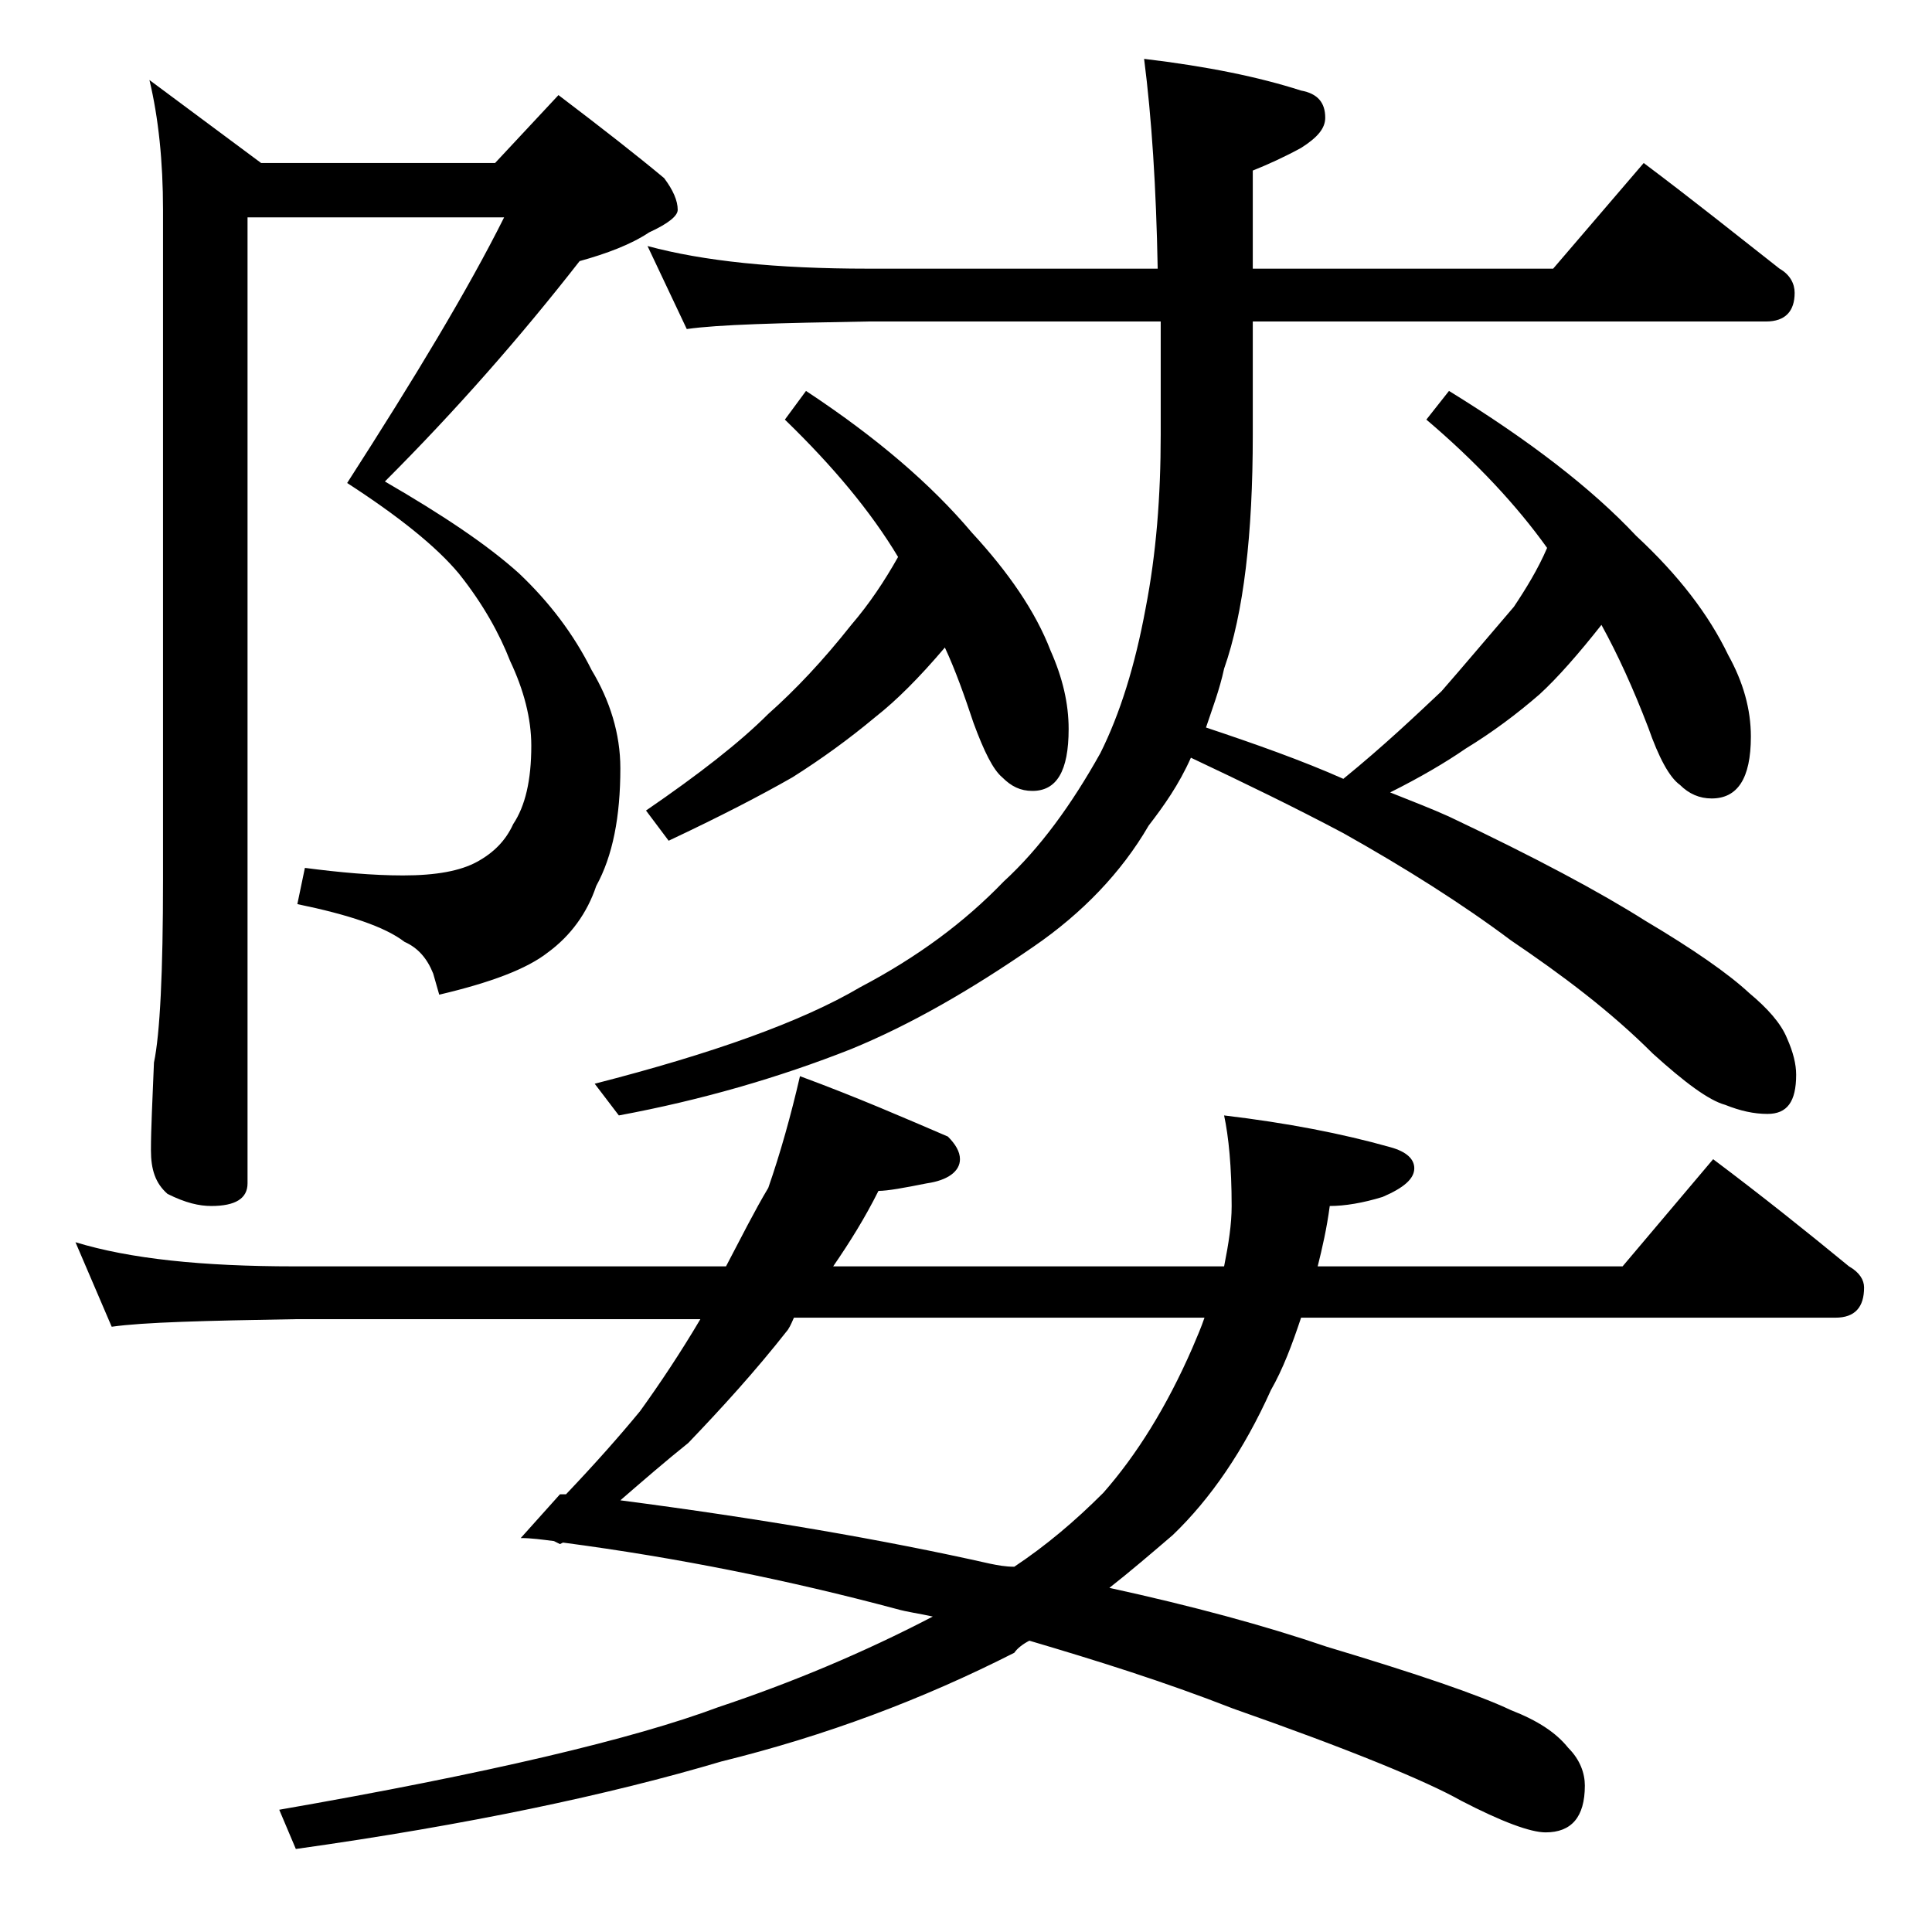 <?xml version="1.0" encoding="utf-8"?>
<!-- Generator: Adobe Illustrator 18.0.0, SVG Export Plug-In . SVG Version: 6.00 Build 0)  -->
<!DOCTYPE svg PUBLIC "-//W3C//DTD SVG 1.1//EN" "http://www.w3.org/Graphics/SVG/1.1/DTD/svg11.dtd">
<svg version="1.1" id="Layer_1" xmlns="http://www.w3.org/2000/svg" xmlns:xlink="http://www.w3.org/1999/xlink" x="0px" y="0px"
	 viewBox="0 0 128 128" enable-background="new 0 0 128 128" xml:space="preserve">
<path d="M53,71.3c3.8,1.4,7,2.8,9.8,4c0.5,0.5,0.8,1,0.8,1.5c0,0.8-0.8,1.4-2.2,1.6c-1.5,0.3-2.6,0.5-3.2,0.5c-0.9,1.8-1.9,3.4-3,5
	h25.9c0.3-1.5,0.5-2.8,0.5-4c0-2.6-0.2-4.6-0.5-6c4.2,0.5,7.8,1.2,11,2.1c1.1,0.3,1.6,0.8,1.6,1.4c0,0.7-0.7,1.3-2.1,1.9
	c-1.3,0.4-2.5,0.6-3.5,0.6c-0.2,1.5-0.5,2.8-0.8,4h20.2l6-7.1c3.2,2.4,6.2,4.8,9,7.1c0.7,0.4,1,0.9,1,1.4c0,1.3-0.6,2-1.9,2H86.2
	c-0.6,1.8-1.2,3.4-2,4.8c-1.8,4-4,7.2-6.5,9.6c-1.4,1.2-2.8,2.4-4.2,3.5c5.5,1.2,10.3,2.5,14.4,3.9c6,1.8,10.1,3.2,12.2,4.2
	c1.8,0.7,3,1.5,3.8,2.5c0.8,0.8,1.1,1.7,1.1,2.5c0,2.1-0.9,3.1-2.6,3.1c-1,0-2.9-0.7-5.6-2.1c-2.3-1.3-7.4-3.4-15.1-6.1
	c-4.6-1.8-9.1-3.2-13.5-4.5c-0.4,0.2-0.8,0.5-1,0.8c-6.1,3.1-12.5,5.5-19.4,7.2c-7.4,2.2-16.8,4.2-28.2,5.8l-1.1-2.6
	c13.8-2.4,23.5-4.7,29.1-6.8c4.8-1.6,9.6-3.6,14.2-6c-0.9-0.2-1.7-0.3-2.4-0.5c-7.1-1.9-14.5-3.4-22.1-4.4l-0.2,0.1l-0.4-0.2
	c-0.8-0.1-1.5-0.2-2.2-0.2l2.6-2.9h0.4c1.9-2,3.5-3.8,4.9-5.5c1.3-1.8,2.7-3.9,4-6.1H19.5c-5.9,0.1-10,0.2-12.1,0.5L5,82.3
	c3.6,1.1,8.4,1.6,14.5,1.6h28.6c1-1.9,1.9-3.7,2.8-5.2C51.7,76.4,52.4,73.9,53,71.3z M16.4,14.4v64c0,1-0.8,1.5-2.4,1.5
	c-0.8,0-1.7-0.2-2.9-0.8c-0.8-0.7-1.1-1.6-1.1-2.9c0-1.4,0.1-3.3,0.2-5.8c0.4-1.9,0.6-6,0.6-12.1V13.9c0-3.2-0.3-6.1-0.9-8.6
	l7.4,5.5h15.5L37,6.3c2.9,2.2,5.2,4,7,5.5c0.6,0.8,0.9,1.5,0.9,2.1c0,0.4-0.6,0.9-1.9,1.5c-1.2,0.8-2.8,1.4-4.6,1.9
	c-3.9,5-8.2,9.9-12.9,14.6c3.8,2.2,6.8,4.2,8.9,6.1c2,1.9,3.6,4,4.8,6.4c1.2,2,1.9,4.2,1.9,6.5c0,3.2-0.5,5.8-1.6,7.8
	c-0.6,1.8-1.7,3.3-3.2,4.4c-1.4,1.1-3.8,2-7.2,2.8l-0.4-1.4c-0.4-1-1-1.7-1.9-2.1c-1.3-1-3.7-1.8-7.1-2.5l0.5-2.4
	c2.3,0.3,4.5,0.5,6.5,0.5c2.2,0,3.8-0.3,4.9-0.9c1.1-0.6,1.9-1.4,2.4-2.5c0.8-1.2,1.2-2.9,1.2-5.2c0-1.8-0.5-3.7-1.4-5.6
	c-0.7-1.8-1.8-3.8-3.4-5.8c-1.5-1.8-4-3.8-7.4-6C27.5,25,31,19.2,33.4,14.4H16.4z M42.9,16.3c3.7,1,8.5,1.5,14.6,1.5h19.2
	c-0.1-5.4-0.4-10-0.9-13.9C80,4.4,83.4,5.1,86.2,6c1.1,0.2,1.6,0.8,1.6,1.8c0,0.7-0.5,1.3-1.6,2c-1.1,0.6-2.2,1.1-3.2,1.5v6.5h19.9
	l6-7c3.2,2.4,6.2,4.8,9,7c0.7,0.4,1,1,1,1.6c0,1.2-0.6,1.9-1.9,1.9H83v7.5c0,6.6-0.6,11.8-1.9,15.5c-0.3,1.4-0.8,2.7-1.2,3.9
	c3.3,1.1,6.4,2.2,9.1,3.4c2.7-2.2,4.8-4.2,6.5-5.8c1.4-1.6,3-3.5,4.8-5.6c0.8-1.2,1.6-2.5,2.2-3.9c-2-2.8-4.7-5.7-8-8.5l1.5-1.9
	c5.2,3.2,9.4,6.4,12.4,9.6c2.8,2.6,4.8,5.2,6.1,7.9c1,1.8,1.5,3.6,1.5,5.4c0,2.8-0.9,4.1-2.6,4.1c-0.8,0-1.5-0.3-2.1-0.9
	c-0.7-0.5-1.4-1.8-2.1-3.8c-1-2.6-2-4.8-3.1-6.8c-1.5,1.9-2.9,3.5-4.1,4.6c-1.5,1.3-3.1,2.5-4.9,3.6c-1.3,0.9-3,1.9-5,2.9
	c1.5,0.6,2.8,1.1,3.9,1.6c5.7,2.7,10,5,13,6.9c3.2,1.9,5.5,3.5,6.9,4.8c1.2,1,2.1,2,2.5,3c0.4,0.9,0.6,1.7,0.6,2.4
	c0,1.8-0.6,2.6-1.9,2.6c-0.9,0-1.8-0.2-2.8-0.6c-1.1-0.3-2.7-1.5-4.8-3.4c-2.8-2.8-6-5.2-9.4-7.5c-3.2-2.4-7-4.8-11.1-7.1
	c-3.2-1.7-6.5-3.3-10.1-5c-0.8,1.8-1.8,3.2-2.8,4.5c-1.8,3.1-4.4,5.8-7.6,8c-4.2,2.9-8.2,5.2-12.1,6.8c-4.8,1.9-10,3.4-15.4,4.4
	l-1.6-2.1c7.8-2,13.7-4.1,17.6-6.4c3.8-2,6.9-4.3,9.5-7c2.4-2.2,4.5-5.1,6.4-8.5c1.3-2.6,2.3-5.8,3-9.6c0.7-3.6,1-7.4,1-11.5v-7.5
	H57.5c-5.9,0.1-9.9,0.2-12,0.5L42.9,16.3z M79.8,87.3H52.6c-0.1,0.2-0.2,0.5-0.4,0.8c-2.2,2.8-4.4,5.2-6.6,7.5
	c-1.5,1.2-3,2.5-4.5,3.8c9.2,1.2,17.4,2.6,24.5,4.2c0.5,0.1,1,0.2,1.6,0.2c2.1-1.4,4-3,5.9-4.9c2.2-2.5,4.2-5.7,5.9-9.6
	C79.3,88.6,79.6,87.9,79.8,87.3z M59.5,36.9c-1.8-3-4.3-6-7.5-9.1l1.4-1.9c4.7,3.1,8.3,6.2,11,9.4c2.4,2.6,4.2,5.2,5.2,7.8
	c0.8,1.8,1.2,3.5,1.2,5.2c0,2.8-0.8,4.1-2.4,4.1c-0.8,0-1.4-0.3-2-0.9c-0.6-0.5-1.2-1.7-1.9-3.6c-0.6-1.8-1.2-3.5-1.9-5
	c-1.7,2-3.2,3.5-4.6,4.6c-1.8,1.5-3.6,2.8-5.5,4c-2.1,1.2-4.8,2.6-8.2,4.2l-1.5-2c3.5-2.4,6.2-4.5,8.1-6.4c1.8-1.6,3.6-3.5,5.5-5.9
	C57.6,40,58.6,38.5,59.5,36.9z"/>
</svg>
